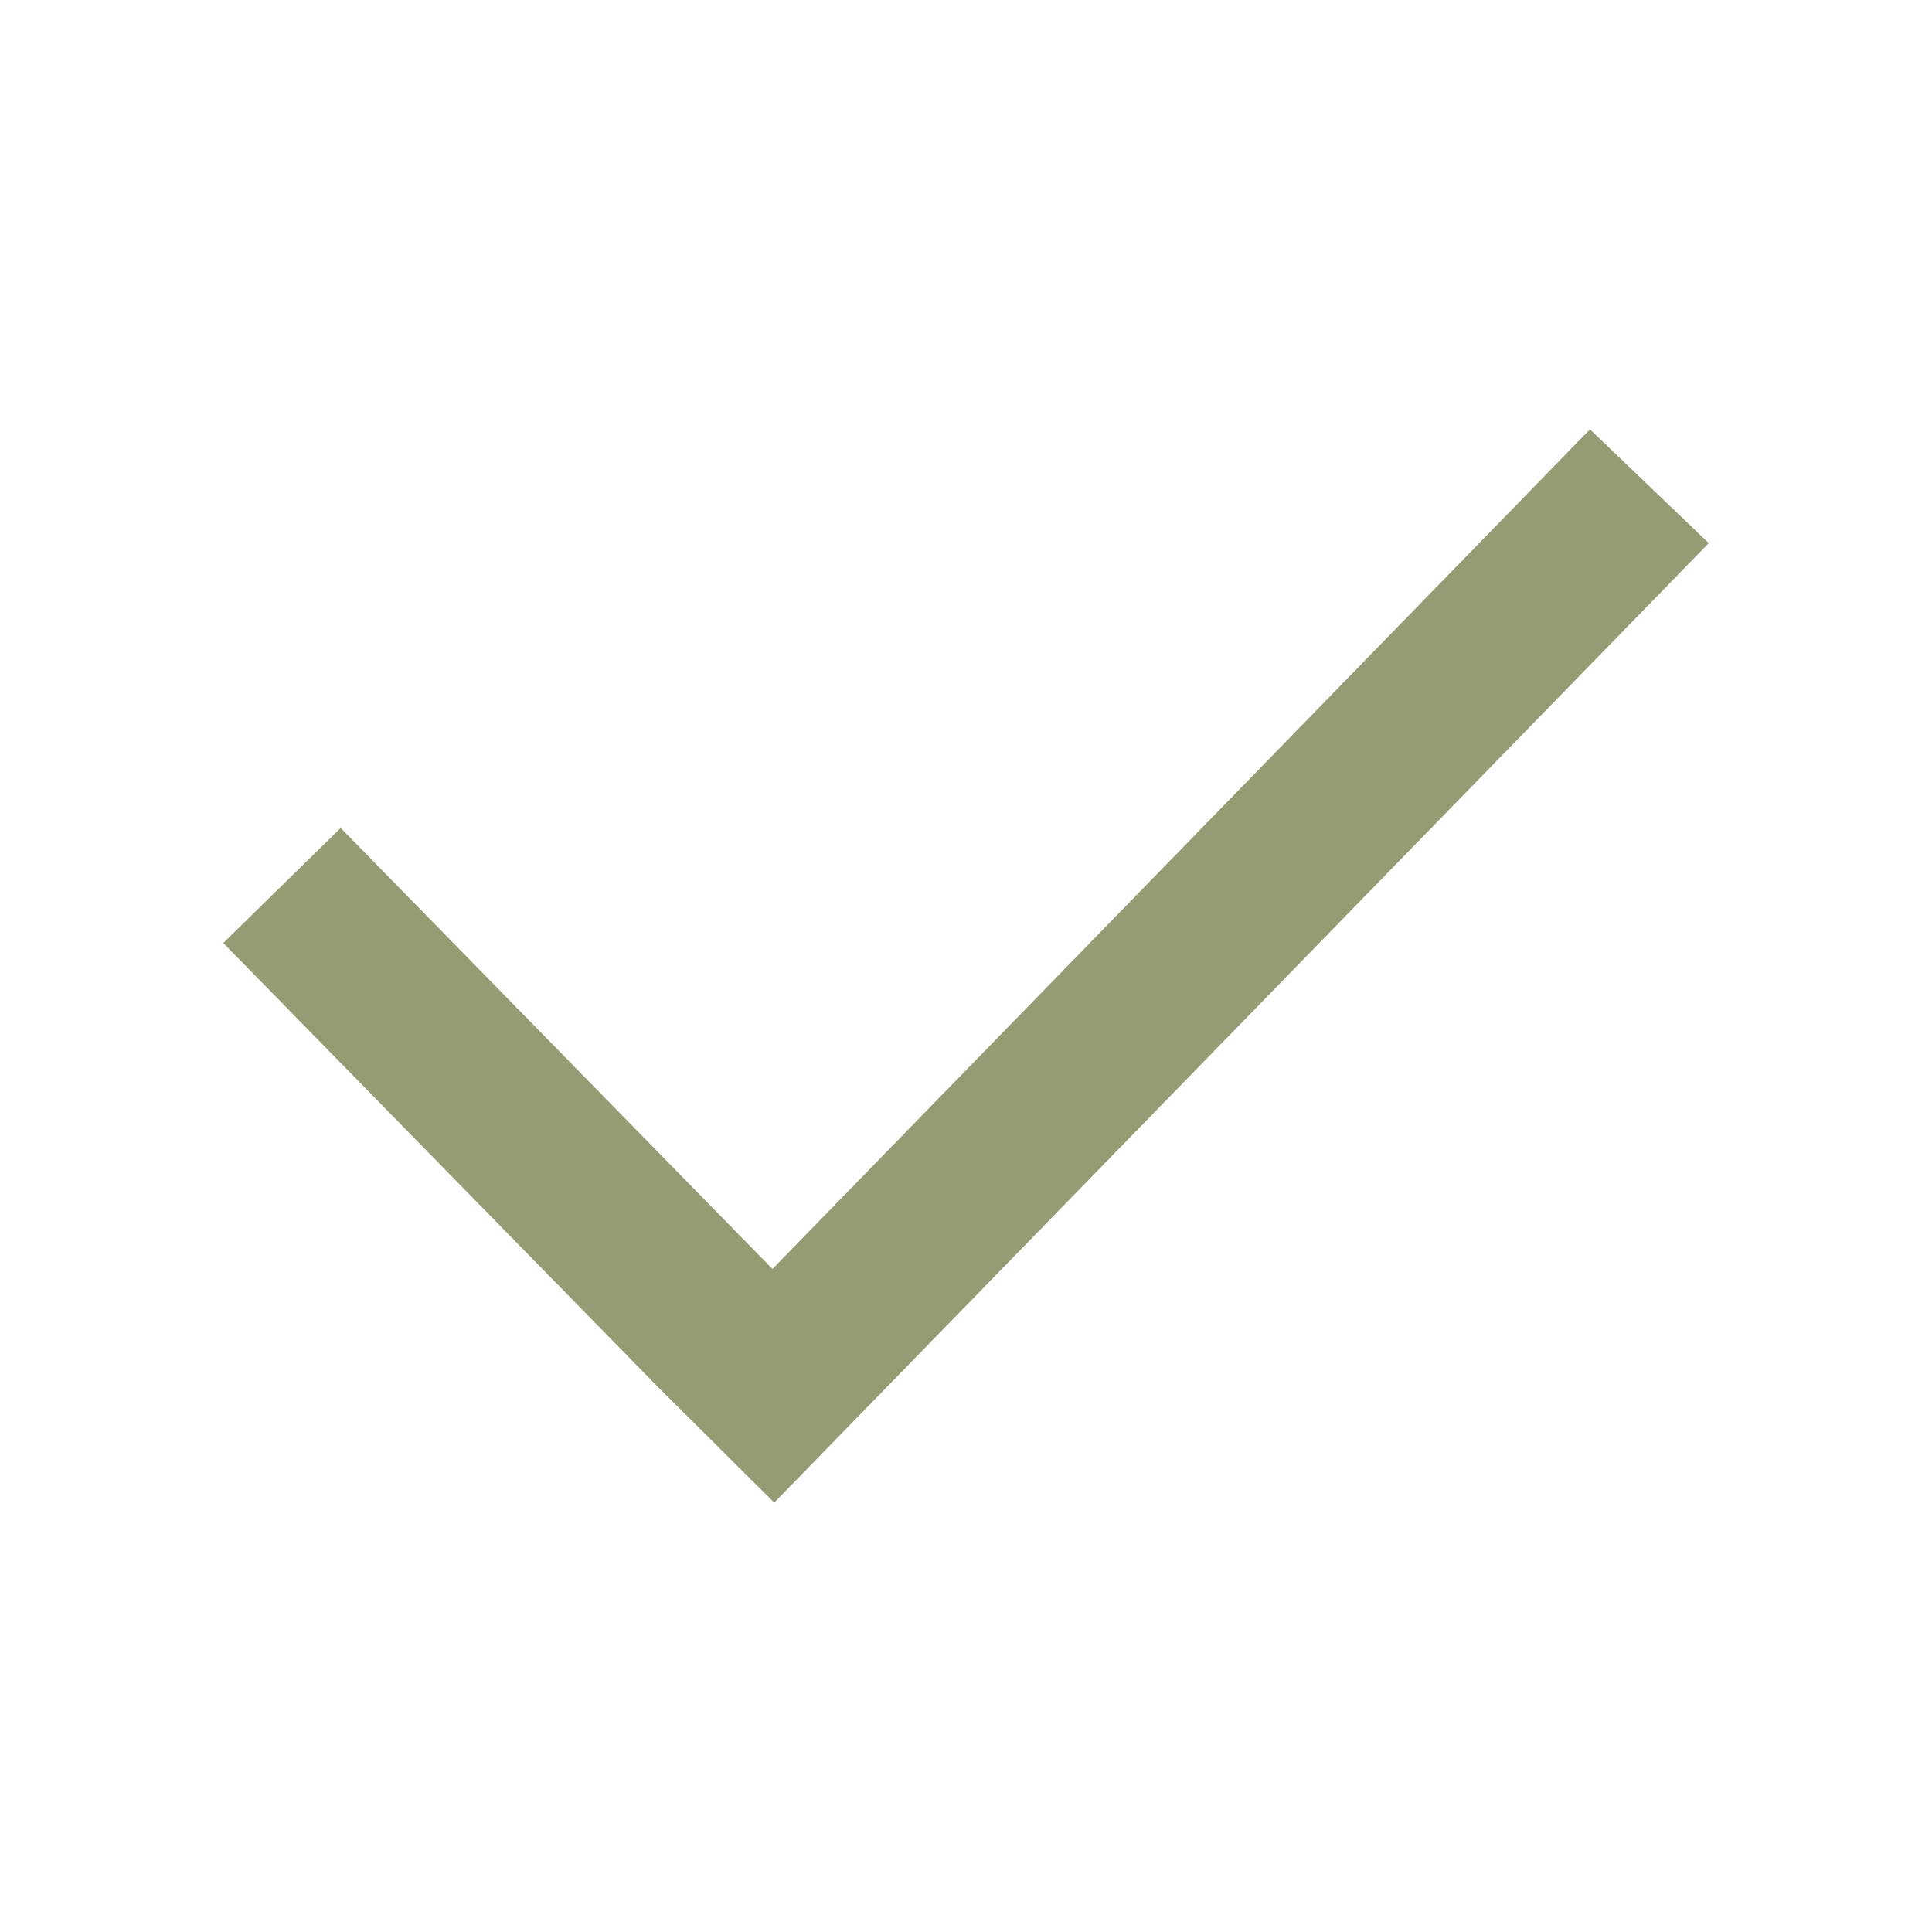<?xml version="1.0" encoding="UTF-8"?> <svg xmlns="http://www.w3.org/2000/svg" viewBox="1950 2450 100 100" width="100" height="100" data-guides="{&quot;vertical&quot;:[],&quot;horizontal&quot;:[]}"><path fill="#959c73" stroke="none" fill-opacity="1" stroke-width="1" stroke-opacity="1" baseline-shift="baseline" color="rgb(51, 51, 51)" fill-rule="evenodd" font-size-adjust="none" id="tSvg82b48ec3b5" title="Path 3" d="M 1995.93 2521.765 C 2010.101 2507.214 2024.272 2492.664 2038.444 2478.113C 2036.394 2476.15 2034.345 2474.187 2032.296 2472.224C 2018.191 2486.71 2004.087 2501.196 1989.983 2515.682C 1982.533 2508.073 1975.084 2500.465 1967.635 2492.856C 1965.609 2494.84 1963.583 2496.825 1961.557 2498.809C 1969.053 2506.466 1976.549 2514.124 1984.045 2521.781C 1986.054 2523.779 1988.064 2525.778 1990.074 2527.776C 1990.043 2527.748 1990.013 2527.719 1989.983 2527.691C 1990.013 2527.719 1990.043 2527.748 1990.074 2527.776C 1992.026 2525.772 1993.978 2523.769 1995.93 2521.765Z"></path><defs></defs></svg> 